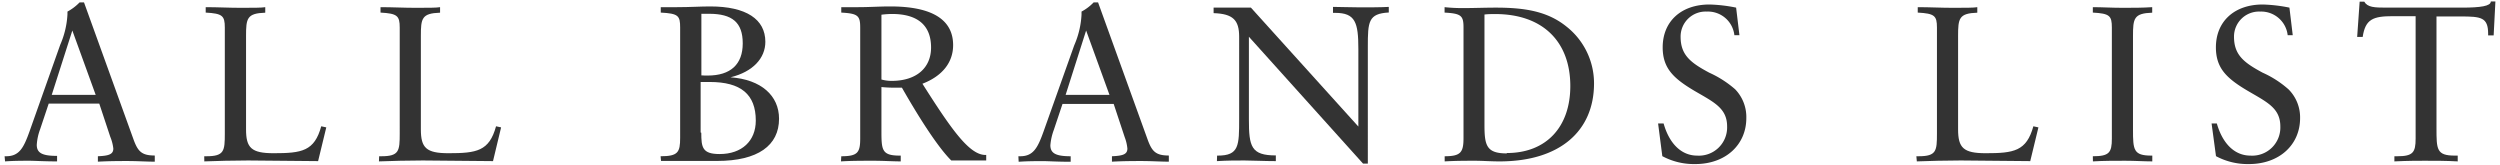 <svg xmlns="http://www.w3.org/2000/svg" viewBox="0 0 272 18" width="272" height="18"><defs><style>.cls-1{fill:#333;}</style></defs><title>res_stit_resBrand</title><g id="cont"><path class="cls-1" d="M.5,17H.66c1.42,0,1.9-.89,2.53-2.64L6.55,4.88a9.51,9.51,0,0,0,.79-3.33V1.26a5.38,5.38,0,0,0,1.32-1l.48,0,5.42,15c.46,1.22.87,1.66,2.28,1.66v.67c-.89,0-1.89-.07-3-.07-.79,0-1.87,0-3.19.07V17c1.17-.05,1.68-.2,1.68-.84A4.72,4.72,0,0,0,12,14.89l-1.2-3.62H5.3l-.94,2.81A5.87,5.87,0,0,0,4,15.76c0,.91.64,1.2,2.21,1.2v.6c-1.44,0-2.45-.07-3-.07-.79,0-1.68,0-2.66.07Zm9.91-6.68-2.54-7-2.24,7Z"/><path class="cls-1" d="M22.22,17h.24c1.94,0,2-.58,2-2.47V3c0-1.29-.26-1.53-2.08-1.63V.78c1.29,0,2.54.07,3.76.07,1.42,0,2.33,0,2.72-.07v.6c-2,.07-2.09.62-2.09,2.54V14.08c0,2,.57,2.59,3,2.59,3.07,0,4.44-.22,5.18-2.93l.55.12-.89,3.67L27,17.46c-1.7,0-3.31.05-4.77.1Z"/><path class="cls-1" d="M41.25,17h.24c1.94,0,2-.58,2-2.47V3c0-1.29-.27-1.53-2.09-1.63V.78c1.29,0,2.54.07,3.77.07,1.41,0,2.32,0,2.71-.07v.6c-2,.07-2.09.62-2.09,2.54V14.08c0,2,.58,2.59,3,2.59,3.07,0,4.44-.22,5.18-2.93l.55.12-.88,3.67L46,17.46c-1.7,0-3.31.05-4.77.1Z"/><path class="cls-1" d="M71.87,17C73.77,17,74,16.57,74,15V3c0-1.29-.19-1.53-2.11-1.63V.78c.67,0,1.27,0,1.78,0,1.37,0,2.57-.08,3.6-.08,3.93,0,6,1.4,6,3.85,0,1.77-1.34,3.26-3.79,3.86,3.34.24,5.28,2,5.28,4.51,0,2.91-2.3,4.59-6.74,4.59-1.11,0-2.52,0-4.25,0-.46,0-1.08,0-1.85,0ZM77,8.22c2.49,0,3.81-1.22,3.81-3.5S79.67,1.5,77.15,1.5c-.26,0-.55,0-.84,0V8.2C76.55,8.22,76.79,8.22,77,8.22Zm-.7,6.22c0,1.61.12,2.32,2,2.32,2.42,0,3.93-1.43,3.93-3.64,0-2.86-1.63-4.2-5-4.2-.31,0-.62,0-1,0v5.5Z"/><path class="cls-1" d="M91.53,17c1.77,0,2.06-.39,2.06-1.92V3c0-1.29-.24-1.53-2.06-1.63V.78c.65,0,1.25,0,1.85,0,1.17,0,2.32-.08,3.48-.08,4.53,0,6.84,1.42,6.84,4.21,0,1.87-1.16,3.36-3.34,4.2,3.17,5,5.11,7.75,6.86,7.75h.08v.6c-.63,0-1.18,0-1.73,0s-1.32,0-2.07,0c-1.17-1.15-3-3.77-5.37-7.92h-.65a14.18,14.18,0,0,1-1.58-.07V14.1c0,2.21,0,2.83,2,2.83H98v.63c-.88,0-1.87-.07-3-.07s-2.37,0-3.5.07ZM97,8.8c2.74,0,4.3-1.44,4.3-3.63,0-2.4-1.44-3.65-4.25-3.65a9.54,9.54,0,0,0-1.15.08V8.65A4.06,4.06,0,0,0,97,8.8Z"/><path class="cls-1" d="M110.8,17H111c1.41,0,1.89-.89,2.52-2.64l3.36-9.44a9.51,9.51,0,0,0,.79-3.33V1.26a5.2,5.2,0,0,0,1.32-1l.48,0,5.42,15c.46,1.22.87,1.66,2.28,1.66v.67c-.88,0-1.89-.07-3-.07-.79,0-1.87,0-3.19.07V17c1.17-.05,1.68-.2,1.68-.84a4.72,4.72,0,0,0-.29-1.23l-1.2-3.62H115.6l-.94,2.81a6.26,6.26,0,0,0-.38,1.68c0,.91.65,1.2,2.21,1.2v.6c-1.44,0-2.45-.07-3-.07-.79,0-1.68,0-2.66.07Zm9.91-6.68-2.54-7-2.23,7Z"/><path class="cls-1" d="M132.42,16.93h.08c2.32,0,2.32-1.1,2.32-4V4c0-1.82-.67-2.5-2.78-2.57V.83c1,0,1.7,0,2,0,.5,0,1.18,0,2.06,0l11.69,12.94V5.34c0-2.9-.33-3.94-2.52-3.94h-.24V.75c.82,0,1.8.05,2.93.05s2.26,0,3.14-.05v.61c-2.23.12-2.28,1-2.28,3.74V17.8h-.52L135.88,4V13c0,2.95.24,3.91,2.93,3.91v.62c-1.35,0-2.5-.07-3.41-.07s-1.85,0-3,.07Z"/><path class="cls-1" d="M159.23,15V3c0-1.29-.24-1.53-2.06-1.63V.78a18.28,18.28,0,0,0,2,.1c1.2,0,2.38-.05,3.58-.05,3.24,0,5.66.43,7.68,2.06a7.85,7.85,0,0,1,3,6.19c0,5.14-3.68,8.48-10.28,8.48-1,0-1.87-.07-2.66-.07-1,0-2.06,0-3.31.07V17C158.94,17,159.23,16.57,159.23,15Zm4.71,1.65c4.29,0,6.91-2.83,6.91-7.29,0-4.83-3-7.83-8.16-7.83-.39,0-.77,0-1.18.05v12C161.51,15.83,161.73,16.69,163.94,16.69Z"/><path class="cls-1" d="M180.4,13.43H181c.64,2.28,2,3.5,3.64,3.5a3.07,3.07,0,0,0,3.27-3.17c0-2-1.44-2.64-3.56-3.88-2.27-1.35-3.45-2.45-3.45-4.73,0-2.81,2-4.66,5.09-4.66a16.37,16.37,0,0,1,2.9.34l.36,3h-.55a2.89,2.89,0,0,0-3-2.57A2.72,2.72,0,0,0,182.85,4c0,2,1.1,2.83,3.12,3.91a11.4,11.4,0,0,1,2.81,1.8A4.34,4.34,0,0,1,190,12.85c0,2.88-2.23,5-5.56,5a7.27,7.27,0,0,1-3.58-.86Z"/><path class="cls-1" d="M208.5,17h.24c1.95,0,2-.58,2-2.47V3c0-1.29-.26-1.53-2.09-1.63V.78c1.3,0,2.55.07,3.77.07,1.42,0,2.33,0,2.71-.07v.6c-2,.07-2.09.62-2.09,2.54V14.08c0,2,.58,2.59,3,2.59,3.07,0,4.44-.22,5.19-2.93l.55.12-.89,3.67-7.56-.07c-1.7,0-3.31.05-4.78.1Z"/><path class="cls-1" d="M227.7,17c1.78,0,2.07-.39,2.07-1.92V3c0-1.29-.24-1.53-2.07-1.63V.78c1,0,2.07.07,3.24.07s2.14,0,3.22-.07v.6c-2,.07-2.09.62-2.09,2.54V14.1c0,2.21.05,2.83,2,2.83h.1v.63c-.89,0-1.87-.07-2.95-.07s-2.38,0-3.51.07Z"/><path class="cls-1" d="M240.62,13.43h.57c.65,2.28,2,3.5,3.65,3.5a3.06,3.06,0,0,0,3.26-3.17c0-2-1.44-2.64-3.55-3.88-2.28-1.35-3.46-2.45-3.46-4.73,0-2.81,2-4.66,5.09-4.66a16.57,16.57,0,0,1,2.91.34l.36,3h-.55a2.9,2.9,0,0,0-3-2.57A2.72,2.72,0,0,0,243.06,4c0,2,1.11,2.83,3.12,3.91A11,11,0,0,1,249,9.73a4.31,4.31,0,0,1,1.25,3.12c0,2.88-2.23,5-5.57,5a7.29,7.29,0,0,1-3.58-.86Z"/><path class="cls-1" d="M260.51,17h.31c1.71,0,2-.41,2-1.92V1.76h-2.47c-2.16,0-3,.32-3.29,2.26l-.6,0,.27-3.84.5,0c.36.62,1.11.65,2.4.65h8.21C269.9.83,271,.66,271,.16h.5l-.19,3.69h-.6V3.68c0-1.8-.77-1.89-3-1.89h-2.62V13.93c0,2.33,0,3,2,3h.31v.63c-1.25-.07-2.45-.07-3.6-.07-.7,0-1.8,0-3.29.07Z"/></g></svg>